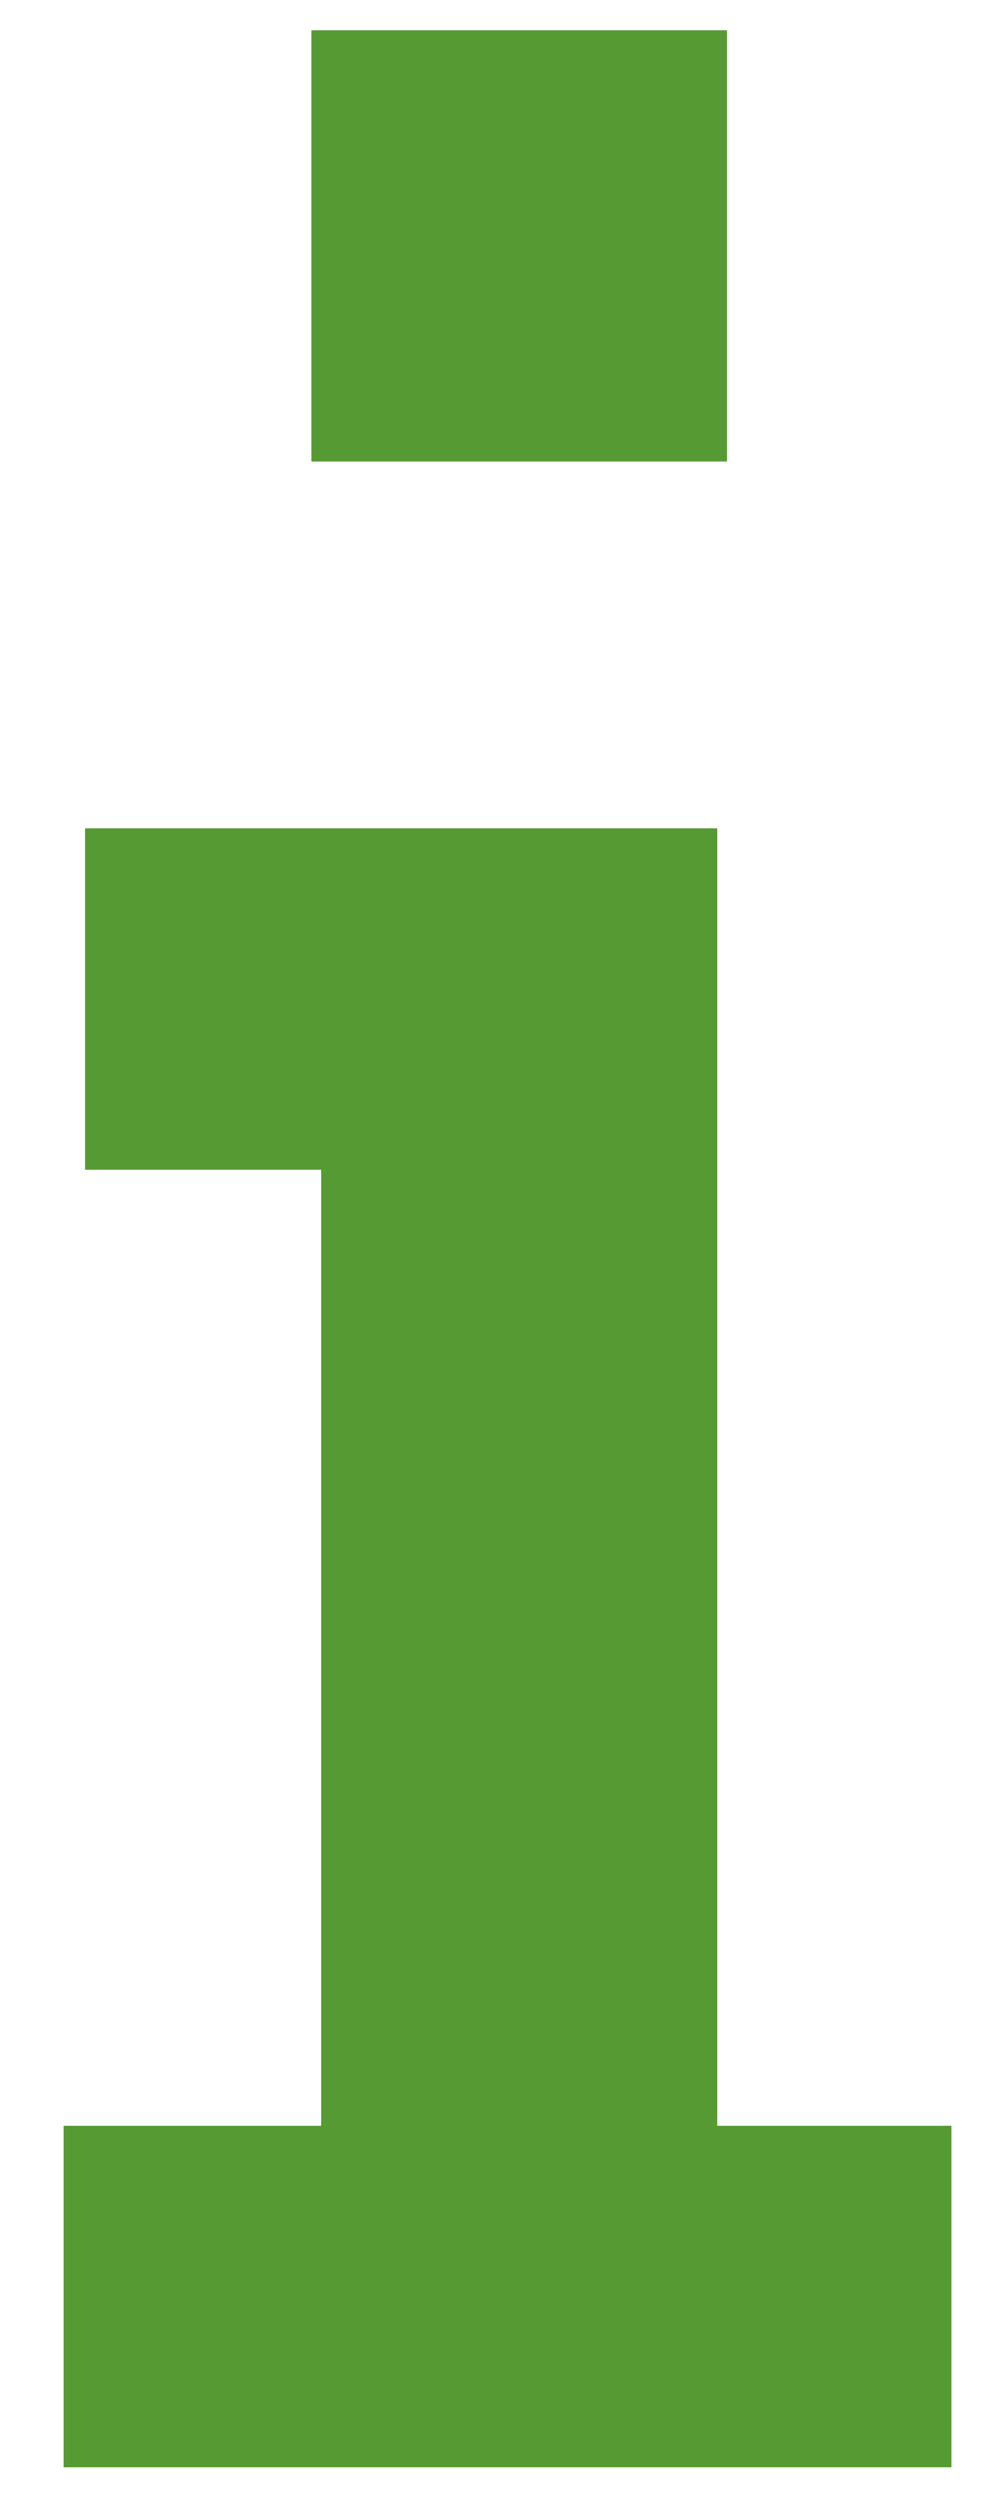 <?xml version="1.0" encoding="utf-8"?>
<!-- Generator: Adobe Illustrator 15.0.0, SVG Export Plug-In  -->
<!DOCTYPE svg PUBLIC "-//W3C//DTD SVG 1.1//EN" "http://www.w3.org/Graphics/SVG/1.1/DTD/svg11.dtd">
<svg version="1.1"
	 xmlns="http://www.w3.org/2000/svg" xmlns:xlink="http://www.w3.org/1999/xlink" xmlns:a="http://ns.adobe.com/AdobeSVGViewerExtensions/3.0/"
	 x="0px" y="0px" width="80px" height="200px" viewBox="-5.089 -2.423 80 200" enable-background="new -5.089 -2.423 80 200"
	 xml:space="preserve">
<defs>
</defs>
<path fill="#559A33" d="M20.603,167.49V91.158H1.716V63.842H52.29v103.798h18.735v27.321H0v-27.321h20.603V167.49z M19.823,34.498V0
	h33.249v34.498H19.823z"/>
</svg>
